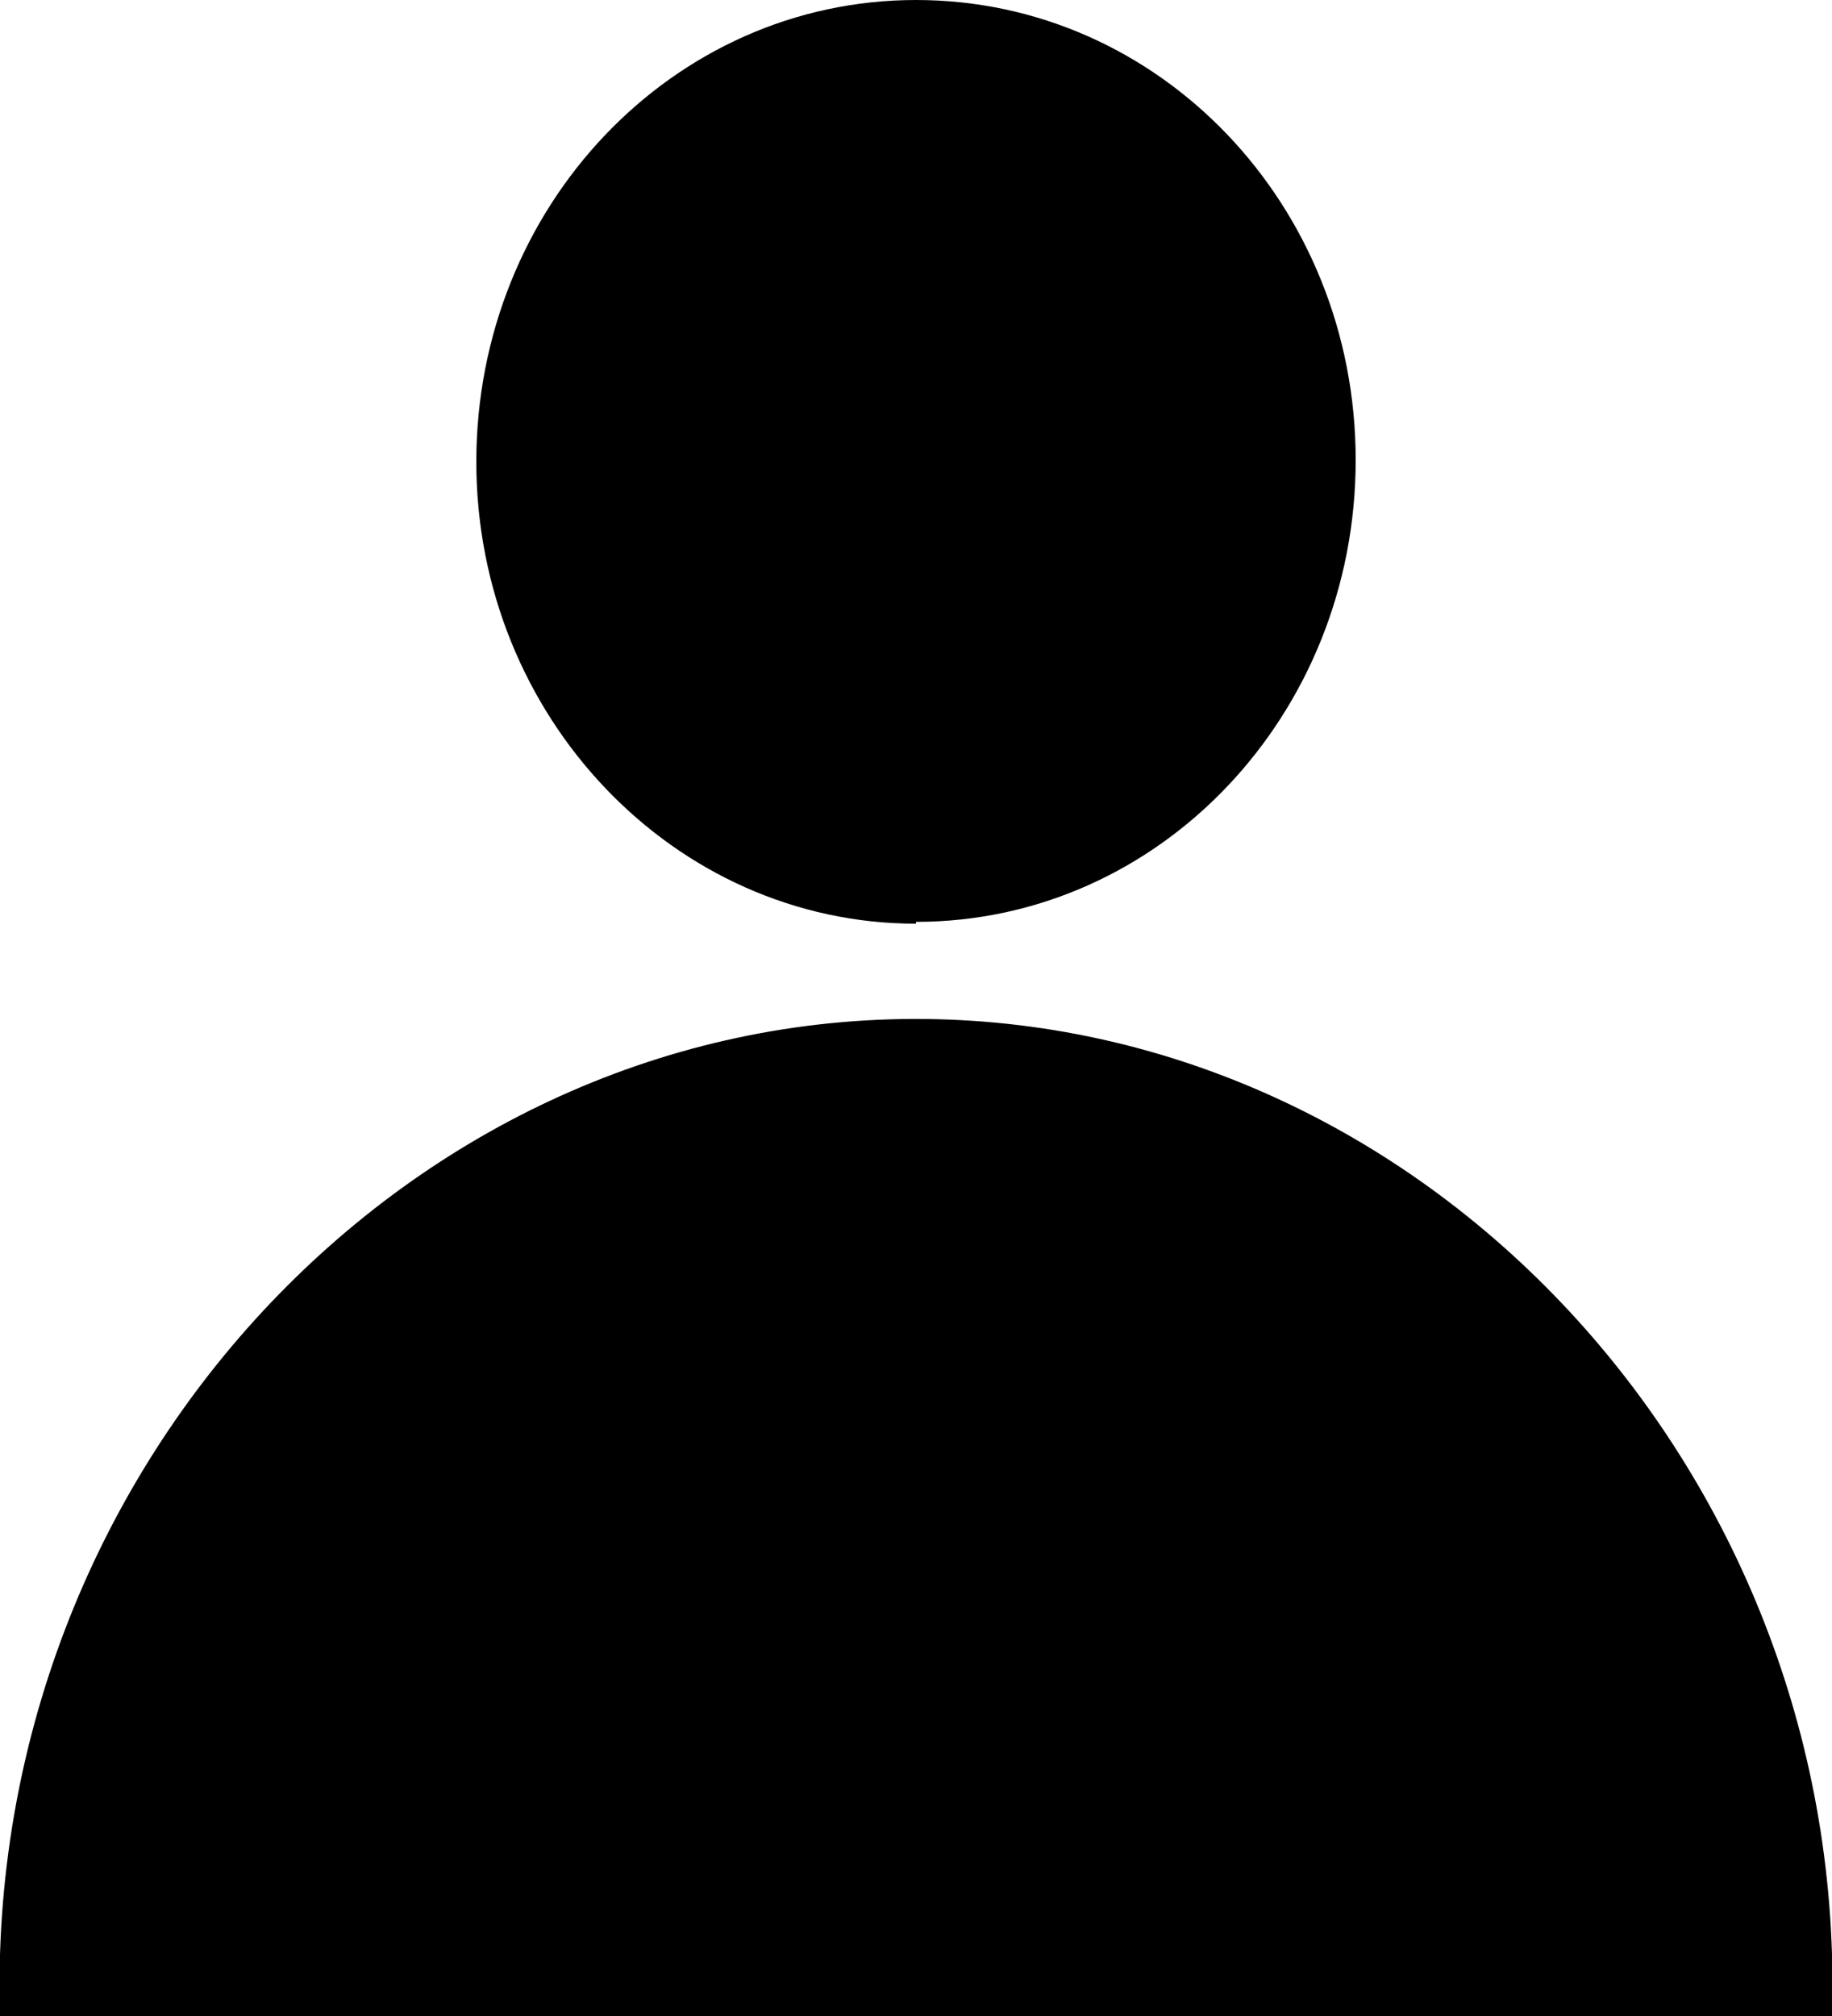 <?xml version="1.0" encoding="UTF-8"?> <svg xmlns="http://www.w3.org/2000/svg" id="Layer_1" viewBox="0 0 10 11"><path d="m0,11c-.09-2.98,2.24-5.47,5.05-5.44,2.77.03,5.04,2.5,4.95,5.44H0Z"></path><path d="m5,5.03c1.33,0,2.4-1.13,2.4-2.52S6.33,0,5,0s-2.4,1.13-2.4,2.52,1.08,2.52,2.4,2.52Z"></path></svg> 